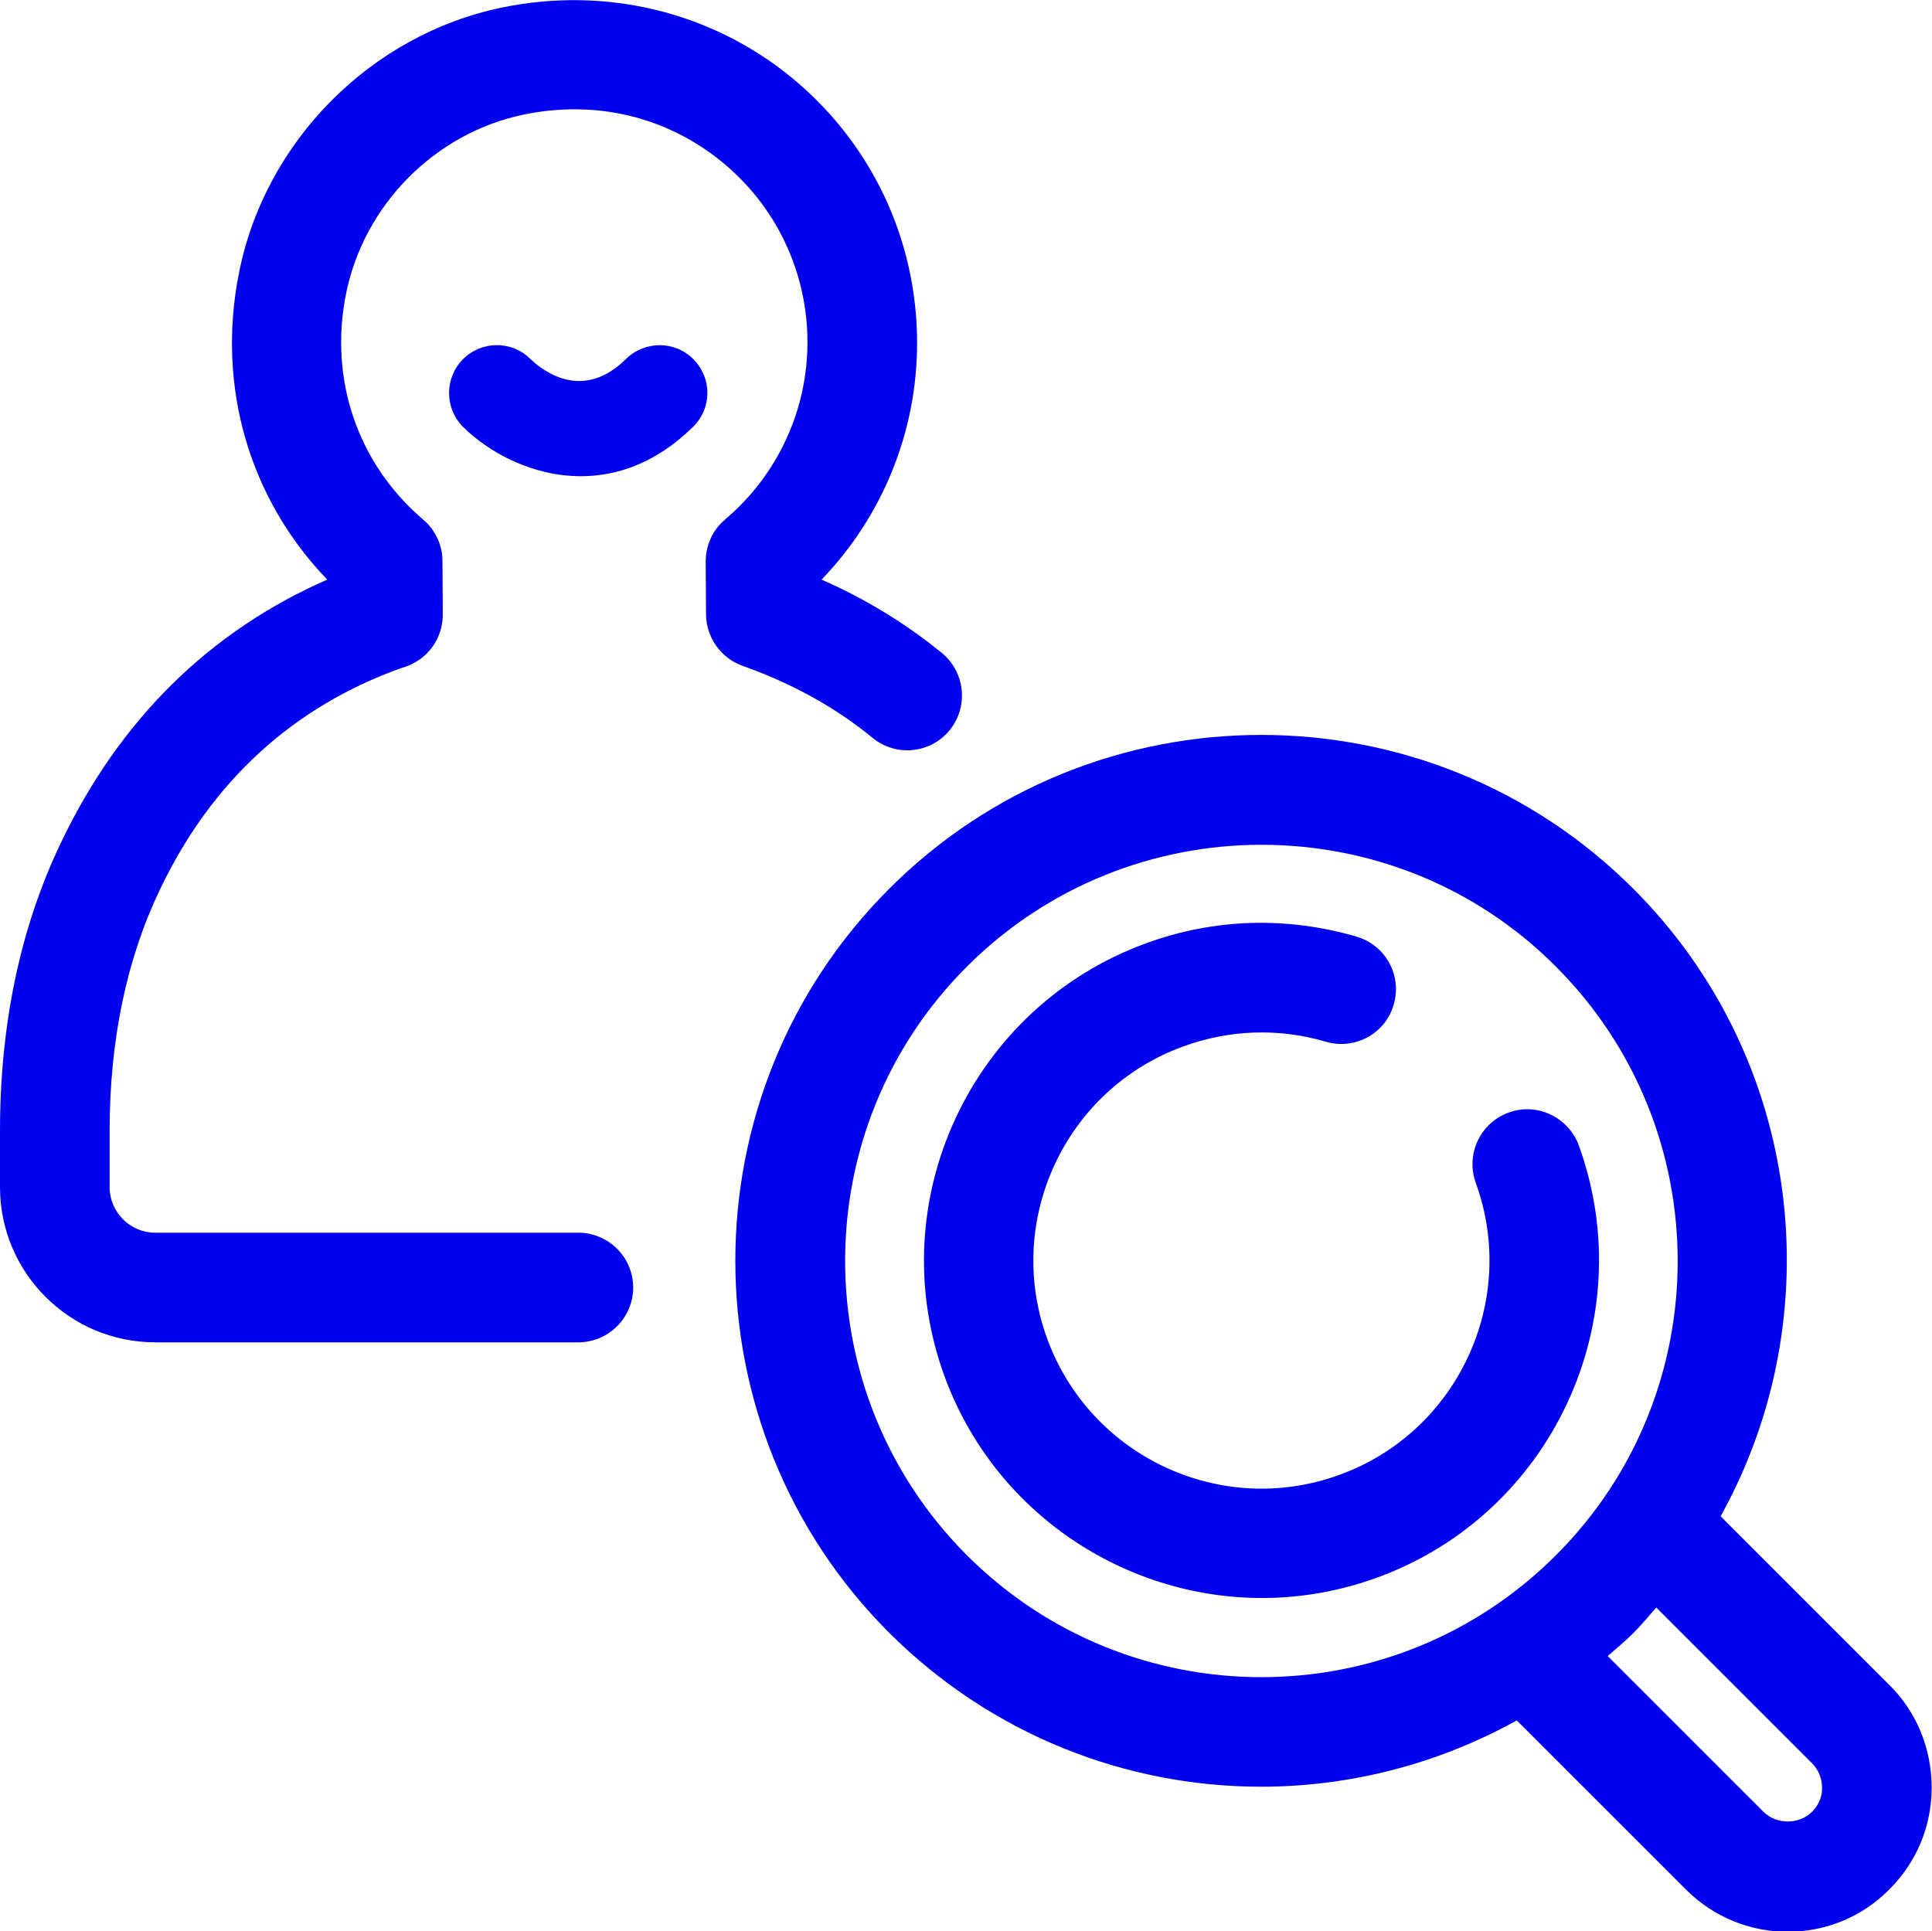 <?xml version="1.0" encoding="utf-8"?>
<!-- Generator: Adobe Illustrator 24.0.3, SVG Export Plug-In . SVG Version: 6.00 Build 0)  -->
<svg version="1.1" id="Layer_1" xmlns="http://www.w3.org/2000/svg" xmlns:xlink="http://www.w3.org/1999/xlink" x="0px" y="0px"
	 viewBox="0 0 58.86 58.84" style="enable-background:new 0 0 58.86 58.84;" xml:space="preserve">
<style type="text/css">
	.st0{opacity:0.1;clip-path:url(#SVGID_2_);}
	.st1{fill:url(#SVGID_5_);}
	.st2{fill:#E6E6E6;}
	.st3{opacity:0.1;}
	.st4{clip-path:url(#SVGID_7_);}
	.st5{opacity:0.2;}
	.st6{fill:url(#SVGID_10_);}
	.st7{fill:url(#SVGID_11_);}
	.st8{fill:url(#SVGID_12_);}
	
		.st9{opacity:0.2;fill:none;stroke:url(#SVGID_13_);stroke-width:5;stroke-linecap:round;stroke-linejoin:round;stroke-miterlimit:10;}
	.st10{fill:url(#SVGID_14_);}
	.st11{fill:url(#SVGID_15_);}
	.st12{fill:url(#SVGID_16_);}
	
		.st13{opacity:0.2;fill:none;stroke:url(#SVGID_17_);stroke-width:5;stroke-linecap:round;stroke-linejoin:round;stroke-miterlimit:10;}
	.st14{fill:#B3B3B3;}
	.st15{fill:#FEFEFE;}
	.st16{fill:#6E6E6E;}
	.st17{fill:#0100EE;}
	.st18{fill:#4D4D4D;}
	.st19{fill:none;}
	.st20{fill:none;stroke:#231F20;stroke-width:0.5;stroke-miterlimit:10;}
	.st21{fill:#231F20;stroke:#231F20;stroke-miterlimit:10;}
	.st22{fill:url(#SVGID_18_);}
	.st23{fill:url(#SVGID_19_);}
	.st24{fill:url(#SVGID_20_);}
	.st25{fill:#231F20;}
	.st26{clip-path:url(#SVGID_22_);fill:url(#SVGID_23_);}
	.st27{clip-path:url(#SVGID_25_);fill:url(#SVGID_26_);}
	.st28{clip-path:url(#SVGID_28_);fill:url(#SVGID_29_);}
	.st29{opacity:0.5;}
	.st30{clip-path:url(#SVGID_31_);}
	.st31{fill:url(#SVGID_34_);}
	.st32{clip-path:url(#SVGID_36_);}
	.st33{opacity:0.2;fill:none;stroke:#FFFFFF;stroke-width:5;stroke-linecap:round;stroke-linejoin:round;stroke-miterlimit:10;}
	.st34{fill:#FFFFFF;}
	.st35{fill:none;stroke:#0100EE;stroke-width:3;stroke-miterlimit:10;}
	.st36{fill:url(#SVGID_39_);}
	.st37{clip-path:url(#SVGID_41_);}
	.st38{fill:url(#SVGID_44_);}
	.st39{fill:url(#SVGID_45_);}
	.st40{fill:url(#SVGID_46_);}
	.st41{fill:url(#SVGID_47_);}
	.st42{clip-path:url(#SVGID_49_);}
	.st43{clip-path:url(#SVGID_51_);}
	.st44{clip-path:url(#SVGID_55_);}
	.st45{clip-path:url(#SVGID_59_);}
	.st46{fill:url(#SVGID_62_);}
	.st47{fill:#1A1A1A;}
	.st48{fill:url(#SVGID_63_);}
	.st49{clip-path:url(#SVGID_65_);}
	.st50{fill:url(#SVGID_66_);}
	.st51{fill:url(#SVGID_67_);}
	.st52{fill:url(#SVGID_68_);}
	
		.st53{opacity:0.2;fill:none;stroke:url(#SVGID_69_);stroke-width:2;stroke-linecap:round;stroke-linejoin:round;stroke-miterlimit:10;}
	.st54{fill:url(#SVGID_70_);}
	.st55{fill:#393939;}
	.st56{fill:url(#SVGID_71_);}
	.st57{fill:url(#SVGID_72_);}
	.st58{fill:url(#SVGID_73_);}
	.st59{fill:url(#SVGID_74_);}
	.st60{fill:url(#SVGID_75_);}
	
		.st61{opacity:0.2;fill:none;stroke:url(#SVGID_78_);stroke-width:2;stroke-linecap:round;stroke-linejoin:round;stroke-miterlimit:10;}
	.st62{fill:url(#SVGID_79_);}
	.st63{fill:url(#SVGID_80_);}
	.st64{opacity:0.4;}
	.st65{clip-path:url(#SVGID_82_);}
	.st66{fill:#0000FF;}
	.st67{fill:#696969;}
	.st68{fill:#CCCCCC;}
	.st69{opacity:0.52;fill:url(#SVGID_83_);}
	.st70{fill:url(#SVGID_84_);}
	.st71{fill:url(#SVGID_85_);}
	.st72{fill:url(#SVGID_86_);}
	.st73{fill:url(#SVGID_87_);}
	.st74{fill:url(#SVGID_88_);}
	.st75{fill:url(#SVGID_89_);}
	.st76{fill:url(#SVGID_90_);}
	.st77{fill:url(#SVGID_91_);}
	.st78{fill:url(#SVGID_92_);}
	.st79{fill:url(#SVGID_93_);}
	.st80{fill:url(#SVGID_94_);}
	.st81{fill:url(#SVGID_95_);}
	.st82{fill:none;stroke:#231F20;stroke-miterlimit:10;}
	.st83{fill:none;stroke:#231F20;stroke-miterlimit:10;stroke-dasharray:5.991,5.991;}
	.st84{fill:none;stroke:#231F20;stroke-miterlimit:10;stroke-dasharray:5.808,5.808;}
	.st85{fill:none;stroke:#231F20;stroke-width:0.75;stroke-miterlimit:10;}
	.st86{clip-path:url(#SVGID_97_);}
	.st87{fill:url(#SVGID_98_);}
	.st88{clip-path:url(#SVGID_100_);fill:#0100EE;}
	.st89{clip-path:url(#SVGID_102_);}
	.st90{clip-path:url(#SVGID_106_);}
	.st91{clip-path:url(#SVGID_108_);}
	.st92{clip-path:url(#SVGID_112_);}
	.st93{clip-path:url(#SVGID_114_);}
	.st94{clip-path:url(#SVGID_118_);}
	.st95{clip-path:url(#SVGID_120_);}
	.st96{fill:none;stroke:#FFFFFF;stroke-width:2;stroke-miterlimit:10;stroke-dasharray:12;}
	.st97{opacity:0.1;clip-path:url(#SVGID_124_);}
	.st98{fill:url(#SVGID_127_);}
	.st99{fill:#F2F2F2;}
	.st100{fill:url(#SVGID_128_);}
	
		.st101{opacity:0.2;fill:none;stroke:url(#SVGID_129_);stroke-width:5;stroke-linecap:round;stroke-linejoin:round;stroke-miterlimit:10;}
	.st102{clip-path:url(#SVGID_131_);}
	.st103{fill:url(#SVGID_134_);}
	.st104{fill:url(#SVGID_135_);}
	.st105{fill:url(#SVGID_136_);}
	.st106{fill:url(#SVGID_137_);}
	.st107{fill:url(#SVGID_138_);}
	.st108{fill:url(#SVGID_139_);}
	
		.st109{opacity:0.2;fill:none;stroke:url(#SVGID_140_);stroke-width:5;stroke-linecap:round;stroke-linejoin:round;stroke-miterlimit:10;}
	.st110{fill:url(#SVGID_141_);}
	.st111{fill:url(#SVGID_142_);}
	.st112{fill:url(#SVGID_143_);}
	
		.st113{opacity:0.2;fill:none;stroke:url(#SVGID_144_);stroke-width:5;stroke-linecap:round;stroke-linejoin:round;stroke-miterlimit:10;}
	.st114{fill:url(#SVGID_145_);}
	.st115{fill:url(#SVGID_146_);}
	.st116{fill:url(#SVGID_147_);}
	.st117{fill:url(#SVGID_148_);}
	.st118{clip-path:url(#SVGID_150_);fill:url(#SVGID_151_);}
	.st119{clip-path:url(#SVGID_153_);fill:url(#SVGID_154_);}
	.st120{clip-path:url(#SVGID_156_);fill:url(#SVGID_157_);}
	.st121{clip-path:url(#SVGID_159_);}
	.st122{fill:url(#SVGID_162_);}
	.st123{clip-path:url(#SVGID_164_);}
	.st124{fill:url(#SVGID_167_);}
	.st125{fill:#808080;}
	.st126{clip-path:url(#SVGID_169_);}
	.st127{clip-path:url(#SVGID_173_);}
	.st128{clip-path:url(#SVGID_175_);}
	.st129{fill:url(#SVGID_176_);}
	.st130{fill:url(#SVGID_177_);}
	.st131{fill:url(#SVGID_178_);}
	.st132{fill:url(#SVGID_179_);}
	.st133{fill:url(#SVGID_180_);}
	.st134{fill:url(#SVGID_181_);}
	.st135{fill:url(#SVGID_182_);}
	.st136{fill:url(#SVGID_183_);}
	.st137{fill:url(#SVGID_184_);}
	.st138{fill:url(#SVGID_185_);}
	.st139{fill:url(#SVGID_186_);}
	.st140{fill:url(#SVGID_187_);}
	.st141{fill:url(#SVGID_188_);}
	.st142{fill:url(#SVGID_189_);}
	.st143{fill:url(#SVGID_190_);}
	.st144{fill:url(#SVGID_191_);}
	.st145{fill:url(#SVGID_192_);}
	.st146{fill:url(#SVGID_193_);}
	.st147{fill:url(#SVGID_194_);}
	.st148{fill:url(#SVGID_195_);}
	.st149{fill:url(#SVGID_196_);}
	.st150{fill:url(#SVGID_197_);}
	.st151{fill:url(#SVGID_198_);}
	.st152{fill:url(#SVGID_199_);}
	.st153{fill:url(#SVGID_200_);}
	.st154{fill:url(#SVGID_201_);}
	.st155{fill:url(#SVGID_202_);}
	.st156{fill:url(#SVGID_203_);}
	.st157{fill:url(#SVGID_204_);}
	.st158{fill:url(#SVGID_205_);}
	.st159{fill:url(#SVGID_206_);}
	.st160{fill:url(#SVGID_207_);}
	.st161{fill:url(#SVGID_208_);}
	.st162{fill:url(#SVGID_209_);}
	.st163{fill:url(#SVGID_210_);}
	.st164{fill:url(#SVGID_211_);}
	.st165{fill:url(#SVGID_212_);}
	.st166{fill:url(#SVGID_213_);}
	.st167{fill:url(#SVGID_214_);}
	.st168{fill:url(#SVGID_215_);}
	.st169{fill:url(#SVGID_216_);}
	.st170{fill:url(#SVGID_217_);}
	.st171{fill:url(#SVGID_218_);}
	.st172{fill:url(#SVGID_219_);}
	.st173{fill:url(#SVGID_220_);}
	.st174{fill:url(#SVGID_221_);}
	.st175{fill:#999999;}
	.st176{fill:url(#SVGID_222_);}
	.st177{fill:url(#SVGID_223_);}
	.st178{fill:url(#SVGID_224_);}
	.st179{fill:url(#SVGID_225_);}
	.st180{fill:url(#SVGID_226_);}
	.st181{fill:url(#SVGID_227_);}
	.st182{fill:url(#SVGID_228_);}
	.st183{fill:url(#SVGID_229_);}
	.st184{fill:url(#SVGID_230_);}
	.st185{fill:url(#SVGID_231_);}
	.st186{fill:url(#SVGID_232_);}
	.st187{fill:url(#SVGID_233_);}
	.st188{fill:url(#SVGID_234_);}
	.st189{fill:url(#SVGID_235_);}
	.st190{fill:url(#SVGID_236_);}
	.st191{fill:url(#SVGID_237_);}
	.st192{fill:url(#SVGID_238_);}
	.st193{fill:url(#SVGID_239_);}
	.st194{fill:url(#SVGID_240_);}
	.st195{fill:url(#SVGID_241_);}
	.st196{fill:url(#SVGID_242_);}
	.st197{fill:url(#SVGID_243_);}
	.st198{fill:url(#SVGID_244_);}
	.st199{fill:url(#SVGID_245_);}
	.st200{fill:url(#SVGID_246_);}
	.st201{fill:url(#SVGID_247_);}
	.st202{fill:url(#SVGID_248_);}
	.st203{fill:url(#SVGID_249_);}
	.st204{fill:url(#SVGID_250_);}
	.st205{fill:url(#SVGID_251_);}
	.st206{fill:url(#SVGID_252_);}
	.st207{fill:url(#SVGID_253_);}
	.st208{fill:url(#SVGID_254_);}
	.st209{fill:url(#SVGID_255_);}
	.st210{fill:url(#SVGID_256_);}
	.st211{fill:url(#SVGID_257_);}
	.st212{fill:url(#SVGID_258_);}
	.st213{fill:url(#SVGID_259_);}
	.st214{fill:url(#SVGID_260_);}
	.st215{fill:url(#SVGID_261_);}
	.st216{fill:url(#SVGID_262_);}
	.st217{fill:url(#SVGID_263_);}
	.st218{fill:url(#SVGID_264_);}
	.st219{fill:url(#SVGID_265_);}
	.st220{fill:url(#SVGID_266_);}
	.st221{fill:url(#SVGID_267_);}
	.st222{fill:url(#SVGID_268_);}
	.st223{fill:url(#SVGID_269_);}
	.st224{fill:url(#SVGID_270_);}
	.st225{fill:url(#SVGID_271_);}
	.st226{fill:url(#SVGID_272_);}
	.st227{fill:url(#SVGID_273_);}
	.st228{fill:url(#SVGID_274_);}
	.st229{fill:url(#SVGID_275_);}
	.st230{fill:url(#SVGID_276_);}
</style>
<g>
	<path class="st17" d="M26.58,22.48c0.72,0.59,1.77,0.48,2.35-0.23c0.58-0.71,0.48-1.76-0.23-2.35c-1.1-0.9-2.33-1.65-3.67-2.24
		c1.86-1.93,2.91-4.51,2.91-7.21c0-3.16-1.4-6.11-3.85-8.11c-2.45-1.99-5.65-2.76-8.8-2.11c-4,0.83-7.22,4.08-8.01,8.09
		c-0.69,3.46,0.32,6.88,2.69,9.34c-3.6,1.58-6.33,4.28-8.11,8.01C0.62,28.25,0,31.21,0,34.46v1.71c0,2.61,2.12,4.73,4.73,4.73h12.89
		c0.92,0,1.67-0.75,1.67-1.67c0-0.92-0.75-1.67-1.67-1.67H4.73c-0.76,0-1.39-0.62-1.39-1.39v-1.71c0-2.75,0.51-5.22,1.53-7.35
		c1.57-3.3,4.06-5.58,7.37-6.76c0.19-0.05,0.38-0.14,0.55-0.26c0.44-0.31,0.7-0.82,0.7-1.37l-0.01-1.63c0-0.48-0.22-0.95-0.59-1.26
		c-1.99-1.7-2.87-4.26-2.35-6.87c0.54-2.71,2.71-4.91,5.42-5.47c2.19-0.45,4.33,0.06,6.02,1.43c1.67,1.36,2.62,3.37,2.62,5.51
		c0,2.07-0.91,4.04-2.5,5.39c-0.04,0.04-0.09,0.08-0.13,0.12c-0.06,0.06-0.12,0.13-0.16,0.19c-0.2,0.28-0.31,0.62-0.31,0.99
		l0.01,1.61c0.01,0.7,0.46,1.33,1.12,1.56C24.12,20.82,25.45,21.55,26.58,22.48z"/>
	<path class="st17" d="M57.57,51.35l-5.15-5.15c3.39-6.1,2.51-13.95-2.66-19.12c-6.25-6.25-16.42-6.25-22.67,0
		c-6.25,6.25-6.25,16.42,0,22.67c3.13,3.12,7.23,4.69,11.33,4.69c2.69,0,5.37-0.68,7.79-2.02l5.15,5.15
		c0.86,0.86,1.98,1.29,3.1,1.29c1.13,0,2.25-0.43,3.1-1.29c0.83-0.83,1.29-1.93,1.29-3.1S58.4,52.17,57.57,51.35z M29.46,47.39
		c-4.95-4.95-4.95-13,0-17.94c2.47-2.47,5.72-3.71,8.97-3.71c3.25,0,6.5,1.23,8.97,3.71c4.95,4.95,4.95,13,0,17.94
		C42.45,52.34,34.41,52.34,29.46,47.39z M55.21,55.2c-0.4,0.4-1.09,0.4-1.49,0l-4.74-4.74c0.26-0.23,0.53-0.45,0.78-0.7
		c0.25-0.25,0.47-0.52,0.7-0.78l4.74,4.74c0.2,0.2,0.31,0.47,0.31,0.75C55.52,54.73,55.41,55,55.21,55.2z"/>
	<path class="st17" d="M48.1,34.9c-0.32-0.86-1.27-1.32-2.14-1c-0.87,0.32-1.31,1.27-1,2.14c1.31,3.6-0.56,7.6-4.16,8.9
		c-3.6,1.31-7.59-0.56-8.9-4.16c-1.31-3.6,0.56-7.6,4.16-8.9c1.41-0.51,2.9-0.56,4.33-0.14c0.88,0.26,1.82-0.24,2.07-1.13
		c0.26-0.88-0.24-1.81-1.13-2.07c-2.12-0.62-4.33-0.56-6.41,0.2c-5.33,1.94-8.09,7.85-6.15,13.18c1.52,4.17,5.48,6.77,9.68,6.77
		c1.16,0,2.35-0.2,3.5-0.62C47.27,46.14,50.03,40.23,48.1,34.9z"/>
	<path class="st17" d="M21.13,10.95c-0.56-0.57-1.48-0.58-2.06-0.01c-1.29,1.27-2.47,0.42-2.92-0.01c-0.57-0.56-1.49-0.55-2.05,0.02
		c-0.56,0.57-0.56,1.49,0.01,2.06c0.8,0.79,2.12,1.5,3.59,1.5c1.11,0,2.3-0.41,3.41-1.5C21.69,12.45,21.7,11.53,21.13,10.95z"/>
</g>
</svg>
